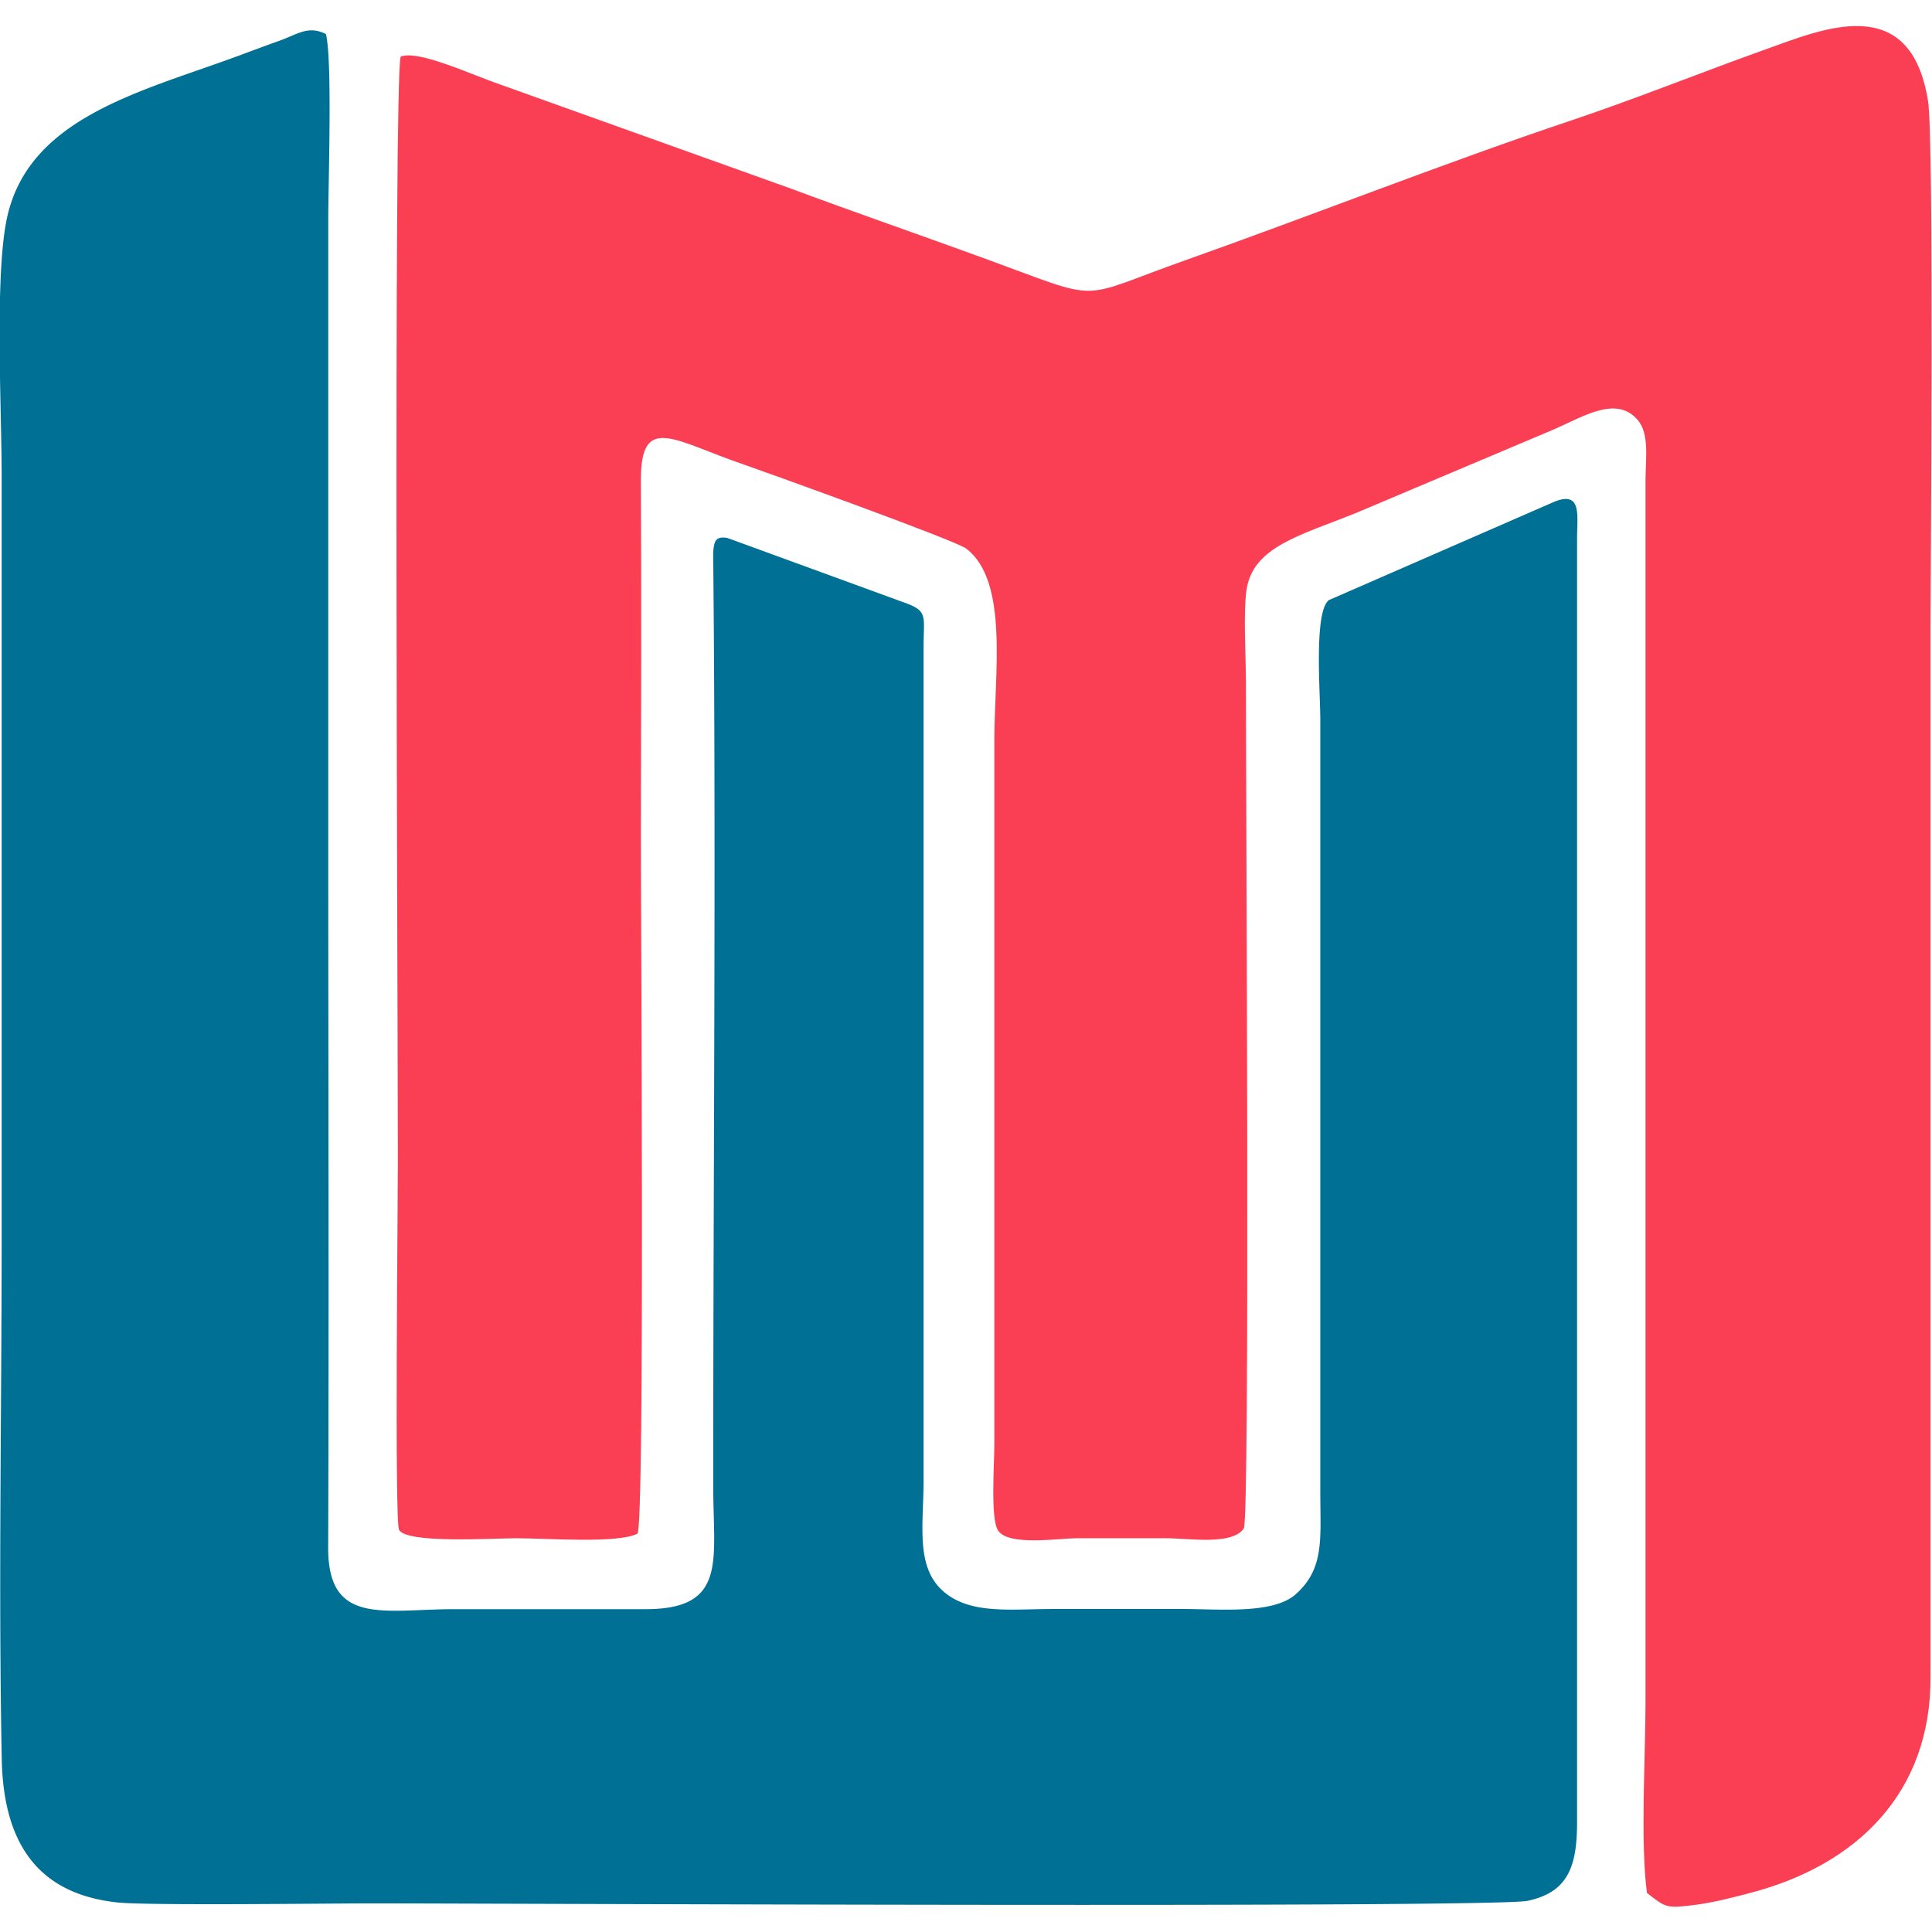 <svg xmlns="http://www.w3.org/2000/svg" xml:space="preserve" fill-rule="evenodd" clip-rule="evenodd" image-rendering="optimizeQuality" shape-rendering="geometricPrecision" text-rendering="geometricPrecision" viewBox="0 0 21 21">
  <path fill="#007095" d="M3.542.37c-.192-.096-.303.001-.51.075-.173.061-.339.125-.513.188-1.039.378-2.236.668-2.45 1.77-.125.642-.052 2.03-.051 2.763v8.366c-.001 1.853-.035 3.74.001 5.589.018.92.397 1.467 1.26 1.558.329.035 2.27.01 2.77.01 1.31 0 12.18.051 12.555-.028.444-.094.54-.378.538-.87V5.835c.002-.241.05-.503-.25-.38l-2.448 1.068c-.164.129-.093 1.002-.093 1.292v8.398c0 .51.049.84-.272 1.12-.245.213-.825.157-1.217.156h-1.405c-.472 0-.916.064-1.208-.196-.3-.267-.21-.722-.21-1.208V7.018c.001-.329.05-.378-.22-.472l-1.801-.658a4.43 4.43 0 0 0-.118-.042c-.116-.016-.138.03-.147.15-.002.03 0 .094 0 .127.032 3.314-.002 6.735 0 10.06.001.783.149 1.308-.734 1.308H4.943c-.771 0-1.379.186-1.376-.67.01-2.746 0-5.493.001-8.238V2.388c0-.398.046-1.747-.026-2.018z"/>
 <path fill="#FA3F54" d="M4.355.616c-.08.239-.03 10.757-.03 11.99 0 .419-.037 3.93.012 4.022.082.152.997.093 1.276.092.321 0 1.106.06 1.316-.05.082-.093.035-6.907.037-7.608.003-1.277.006-2.556 0-3.832-.005-.748.357-.44 1.129-.177.158.054 2.284.817 2.407.91.465.352.306 1.368.306 2.077v7.663c0 .2-.043.797.038.929.108.178.655.088.866.088h.958c.252 0 .724.08.85-.107.068-.141.022-8.055.023-9.18 0-.28-.03-.756.005-1.013.064-.477.586-.6 1.188-.843l2.155-.91c.33-.145.68-.37.91-.102.13.15.085.423.085.665v13.283c-.001.573-.057 1.536.016 2.063.206.16.208.17.534.128.192-.026.395-.078.574-.125 1.175-.302 1.98-1.093 1.974-2.353V6.795c.001-.544.039-5.283-.027-5.696-.19-1.203-1.15-.782-1.767-.562-.705.252-1.392.53-2.105.77-1.366.457-2.813 1.03-4.196 1.52-1.214.43-.867.464-2.18-.015-.701-.256-1.4-.497-2.112-.762L5.447.922C5.127.813 4.542.537 4.355.616z"/>
</svg>